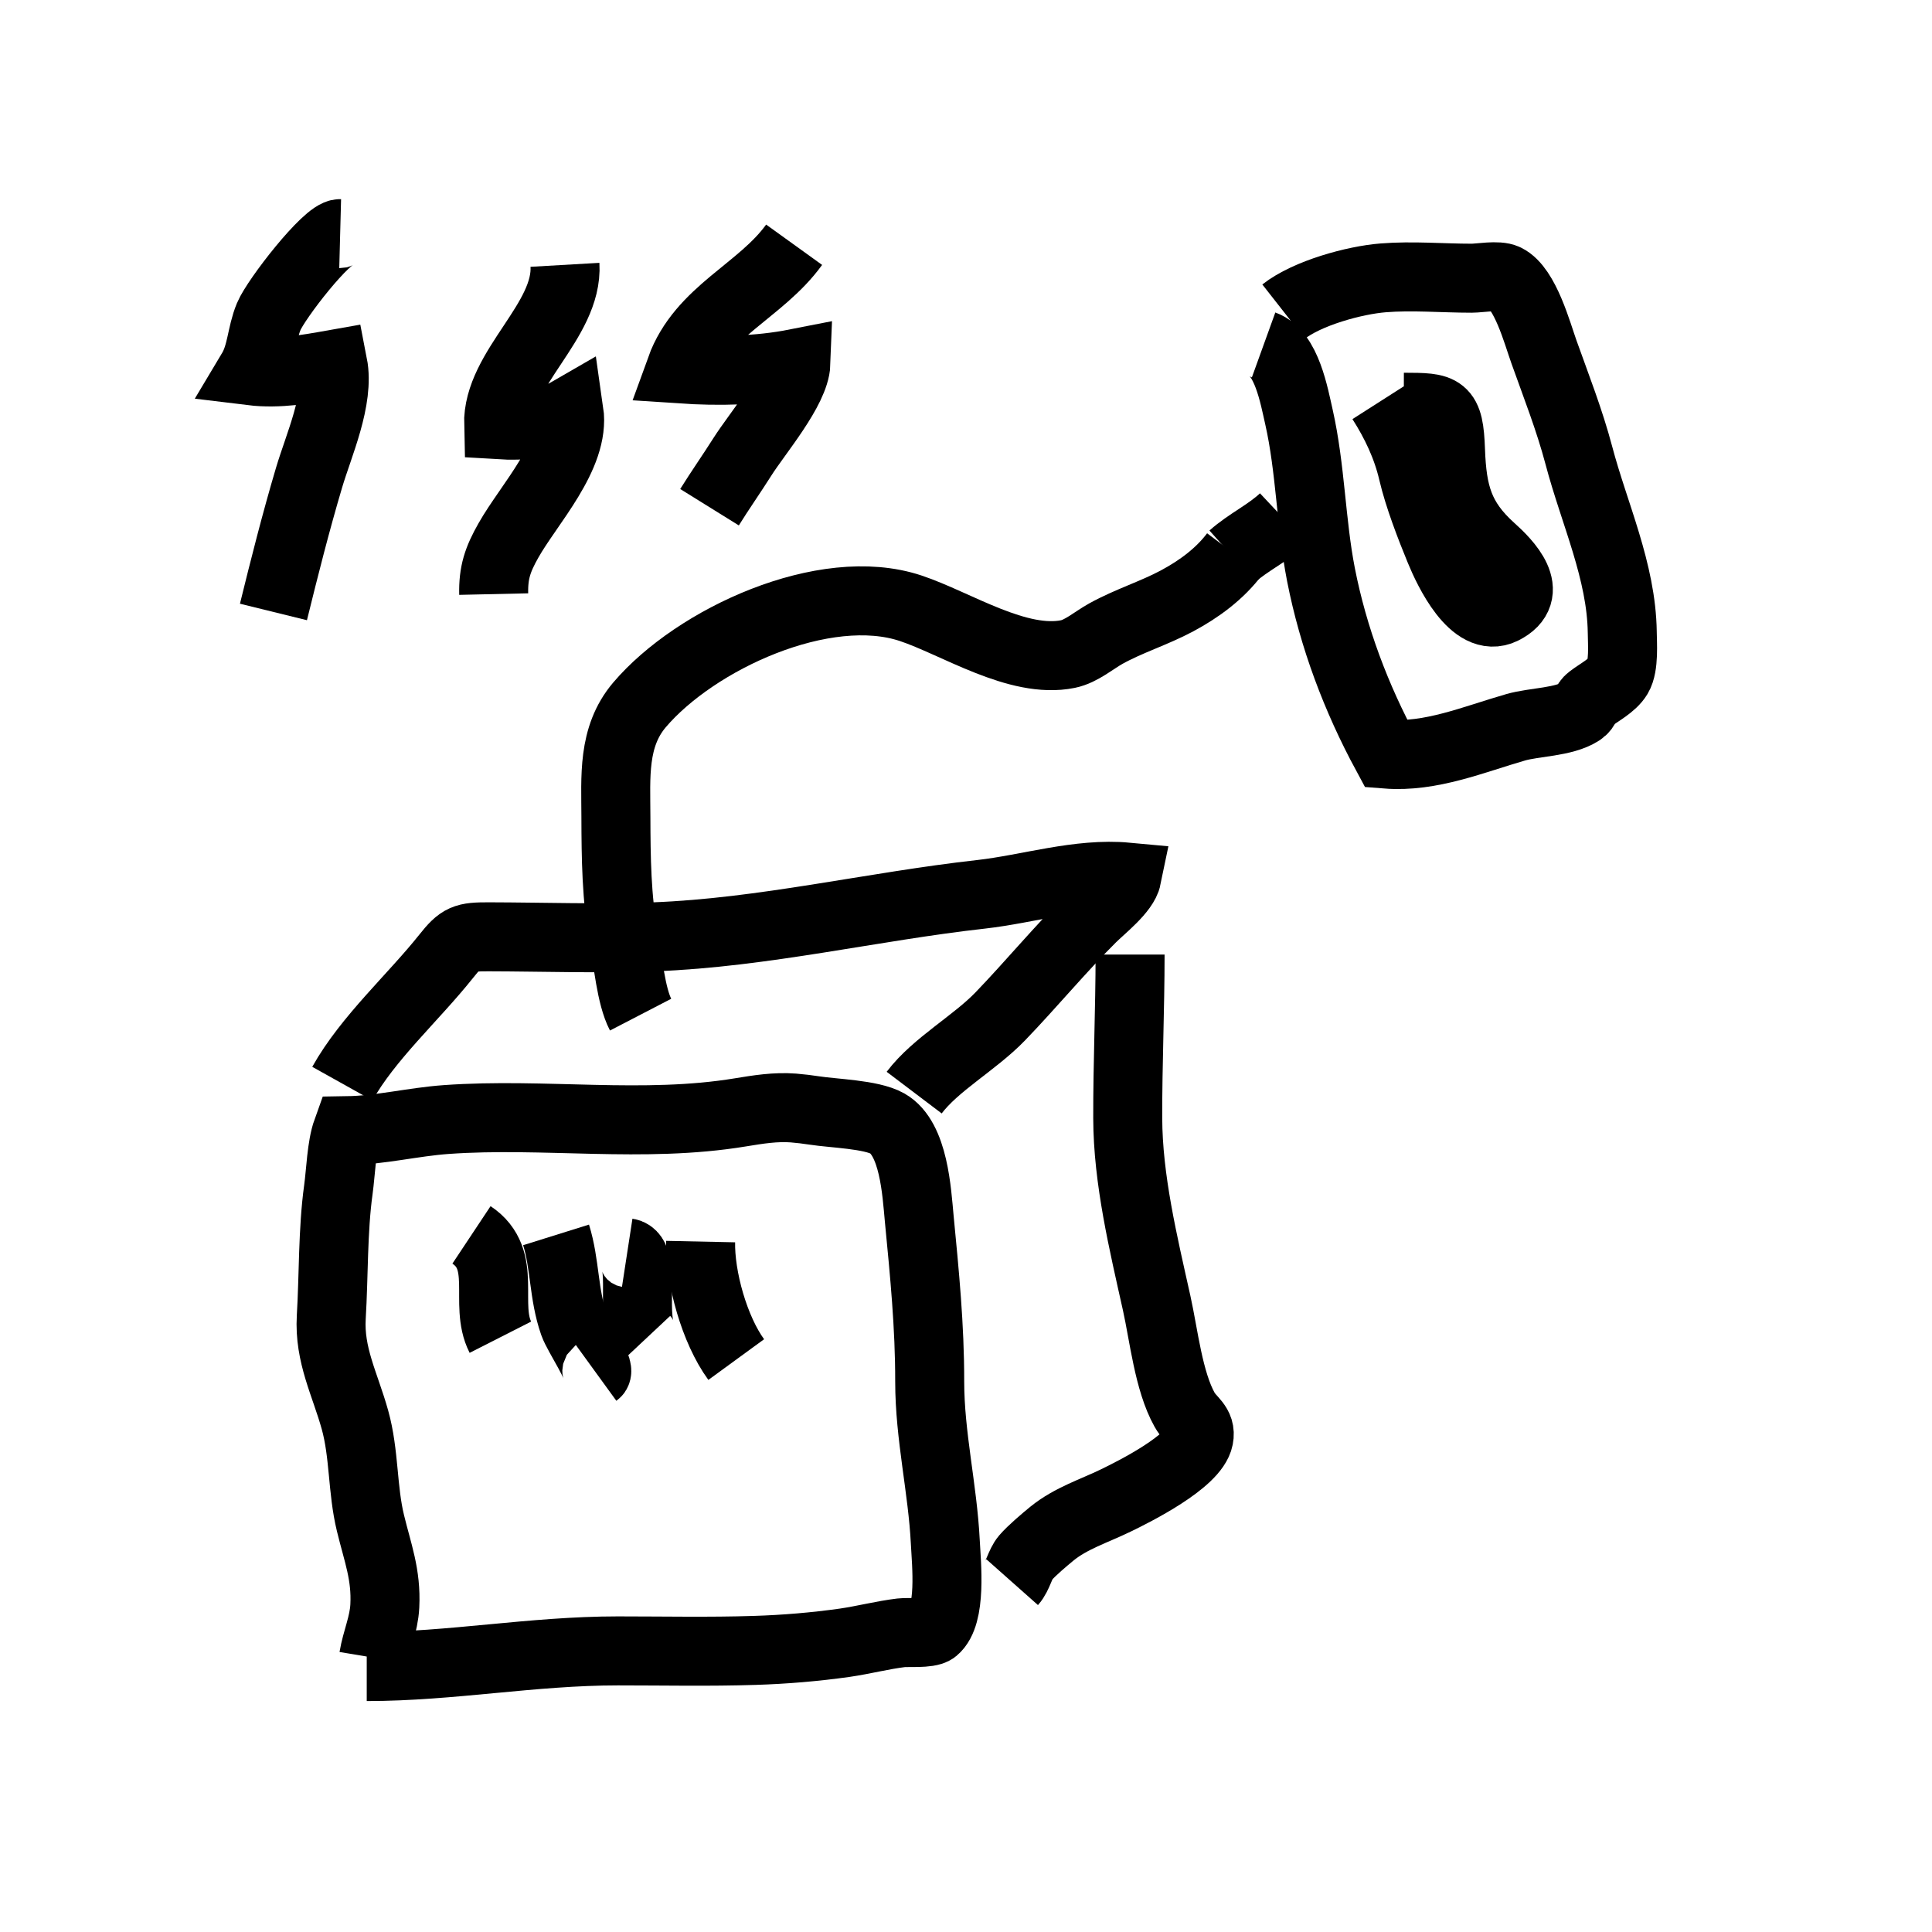 <?xml version="1.0" encoding="UTF-8"?> <!-- Generator: Adobe Illustrator 16.0.0, SVG Export Plug-In . SVG Version: 6.00 Build 0) --> <svg xmlns="http://www.w3.org/2000/svg" xmlns:xlink="http://www.w3.org/1999/xlink" version="1.1" id="Layer_1" x="0px" y="0px" width="28px" height="28px" viewBox="0 0 28 28" xml:space="preserve"> <path fill="none" stroke="#000000" stroke-miterlimit="10" d="M5.414,24.024c0.043-0.258,0.149-0.478,0.163-0.749 c0.023-0.456-0.104-0.771-0.208-1.201c-0.119-0.487-0.088-1.008-0.225-1.498C5,20.06,4.769,19.639,4.801,19.089 c0.036-0.595,0.021-1.258,0.103-1.849c0.035-0.252,0.044-0.622,0.127-0.853c0.479-0.007,0.957-0.128,1.438-0.162 c1.418-0.101,2.855,0.129,4.263-0.104c0.256-0.042,0.507-0.083,0.768-0.063c0.109,0.009,0.195,0.02,0.303,0.036 c0.274,0.043,0.82,0.055,1.057,0.188c0.386,0.218,0.426,0.996,0.462,1.376c0.077,0.799,0.153,1.56,0.152,2.367 c0,0.783,0.187,1.547,0.226,2.321c0.017,0.328,0.094,1.06-0.16,1.27c-0.077,0.063-0.397,0.037-0.474,0.047 c-0.276,0.033-0.548,0.105-0.824,0.145c-0.434,0.061-0.866,0.097-1.304,0.111c-0.66,0.021-1.323,0.007-1.983,0.007 c-1.243,0-2.417,0.227-3.64,0.227"></path> <path fill="none" stroke="#000000" stroke-miterlimit="10" d="M4.962,15.705c0.368-0.659,1.031-1.251,1.503-1.844 c0.21-0.265,0.27-0.285,0.622-0.284c0.796,0.002,1.598,0.03,2.394,0c1.586-0.06,3.162-0.44,4.739-0.616 c0.684-0.077,1.415-0.315,2.112-0.25c-0.04,0.196-0.362,0.444-0.511,0.592c-0.458,0.455-0.876,0.962-1.326,1.429 c-0.373,0.386-0.935,0.692-1.246,1.103"></path> <path fill="none" stroke="#000000" stroke-miterlimit="10" d="M16.378,13.834c0,0.791-0.036,1.581-0.034,2.371 c0.002,0.888,0.226,1.811,0.419,2.679c0.104,0.468,0.173,1.134,0.406,1.549c0.088,0.158,0.244,0.213,0.206,0.407 c-0.066,0.342-0.939,0.778-1.208,0.908c-0.315,0.153-0.644,0.254-0.92,0.477c-0.106,0.087-0.293,0.244-0.385,0.351 c-0.08,0.094-0.106,0.256-0.193,0.354"></path> <path fill="none" stroke="#000000" stroke-miterlimit="10" d="M6.833,17.897c0.539,0.358,0.175,1.003,0.419,1.483"></path> <path fill="none" stroke="#000000" stroke-miterlimit="10" d="M8.059,17.897c0.132,0.422,0.107,0.861,0.257,1.286 c0.061,0.172,0.396,0.661,0.323,0.714"></path> <path fill="none" stroke="#000000" stroke-miterlimit="10" d="M9.09,18.156c0.293,0.045,0.019,1.002,0.258,1.257"></path> <path fill="none" stroke="#000000" stroke-miterlimit="10" d="M10.154,17.994c-0.011,0.52,0.2,1.277,0.516,1.71"></path> <path fill="none" stroke="#000000" stroke-miterlimit="10" d="M9.284,14.705c-0.141-0.272-0.182-0.775-0.242-1.1 c-0.109-0.59-0.114-1.171-0.116-1.77c-0.001-0.571-0.053-1.153,0.341-1.618c0.813-0.957,2.683-1.817,3.93-1.402 c0.661,0.22,1.554,0.812,2.281,0.664c0.195-0.04,0.379-0.202,0.549-0.296c0.334-0.185,0.694-0.294,1.031-0.474 c0.325-0.174,0.622-0.395,0.836-0.68"></path> <path fill="none" stroke="#000000" stroke-miterlimit="10" d="M4.93,3.386C4.74,3.381,4.001,4.332,3.895,4.587 C3.786,4.85,3.793,5.131,3.647,5.375c0.392,0.048,0.794-0.024,1.178-0.092c0.098,0.503-0.207,1.17-0.346,1.64 c-0.19,0.64-0.357,1.3-0.516,1.946"></path> <path fill="none" stroke="#000000" stroke-miterlimit="10" d="M8.188,3.838c0.047,0.816-0.984,1.501-0.962,2.318 c0.357,0.022,0.712-0.009,1.021-0.188c0.092,0.634-0.58,1.336-0.878,1.864C7.212,8.109,7.148,8.298,7.155,8.61"></path> <path fill="none" stroke="#000000" stroke-miterlimit="10" d="M18.313,4.999c0.335,0.121,0.442,0.736,0.513,1.047 c0.168,0.746,0.172,1.53,0.318,2.28c0.18,0.918,0.51,1.79,0.949,2.603c0.646,0.051,1.263-0.213,1.872-0.388 c0.272-0.079,0.698-0.072,0.941-0.229c0.089-0.058,0.065-0.124,0.146-0.184c0.123-0.094,0.315-0.191,0.396-0.327 c0.091-0.153,0.064-0.48,0.063-0.638c-0.012-0.884-0.406-1.718-0.629-2.563c-0.135-0.511-0.328-1.001-0.506-1.5 c-0.096-0.268-0.271-0.925-0.554-1.063c-0.112-0.055-0.375-0.005-0.493-0.005c-0.422,0-0.863-0.039-1.283-0.005 c-0.417,0.033-1.1,0.22-1.443,0.489"></path> <path fill="none" stroke="#000000" stroke-miterlimit="10" d="M20.022,5.805c0.205,0.321,0.367,0.662,0.454,1.034 c0.085,0.364,0.253,0.795,0.39,1.129c0.122,0.298,0.491,1.078,0.914,0.868c0.494-0.246,0.055-0.686-0.167-0.885 c-0.468-0.421-0.568-0.799-0.591-1.424C21,5.907,20.913,5.903,20.345,5.902"></path> <path fill="none" stroke="#000000" stroke-miterlimit="10" d="M17.861,8.062c0.229-0.204,0.513-0.333,0.742-0.548"></path> <path fill="none" stroke="#000000" stroke-miterlimit="10" d="M11.509,3.547c-0.485,0.673-1.344,0.967-1.645,1.8 c0.552,0.037,1.127,0.027,1.671-0.08c-0.014,0.378-0.563,1.017-0.776,1.354c-0.155,0.245-0.325,0.487-0.476,0.73"></path> </svg> 